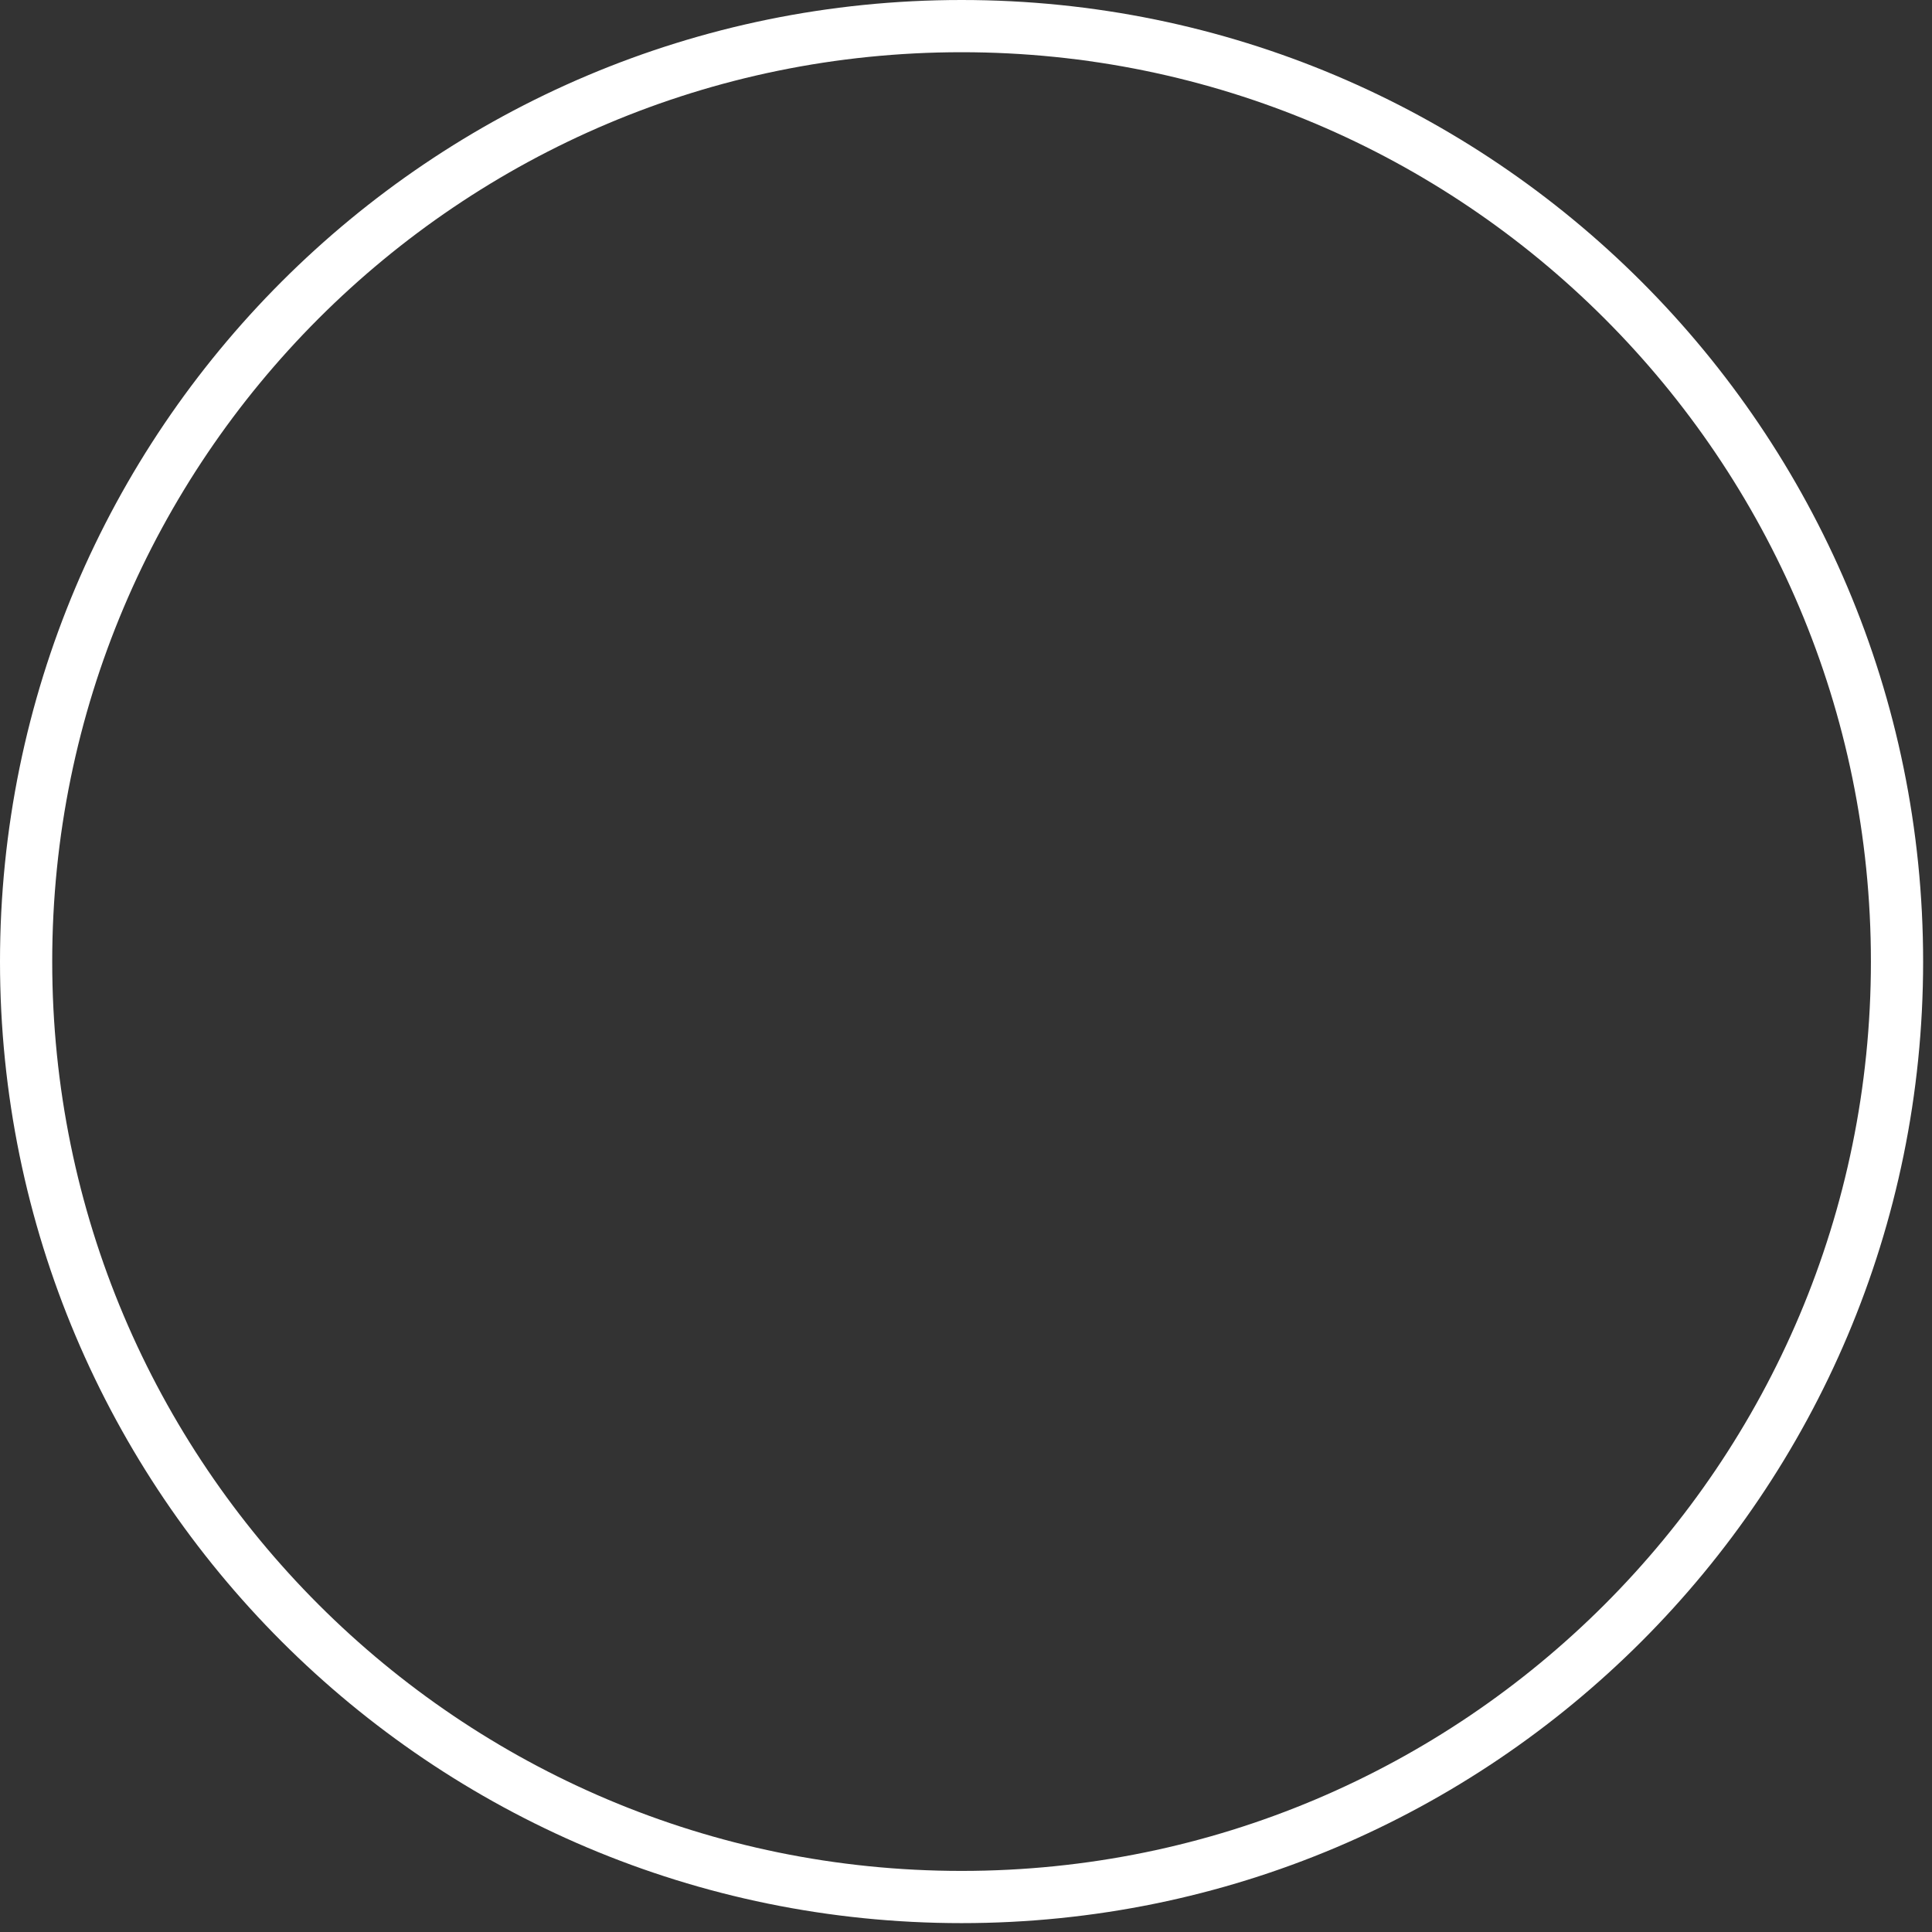<?xml version="1.0" encoding="UTF-8"?> <svg xmlns="http://www.w3.org/2000/svg" width="74" height="74" viewBox="0 0 74 74" fill="none"><rect x="0" y="0" width="74" height="74" fill="#333333" stroke="none"/> <path d="M72.66 36.83C72.66 56.618 56.618 72.66 36.83 72.66C17.042 72.66 1 56.618 1 36.83C1 17.042 17.042 1 36.83 1C56.618 1 72.66 17.042 72.66 36.83Z" stroke="white" stroke-width="2"></path> </svg> 